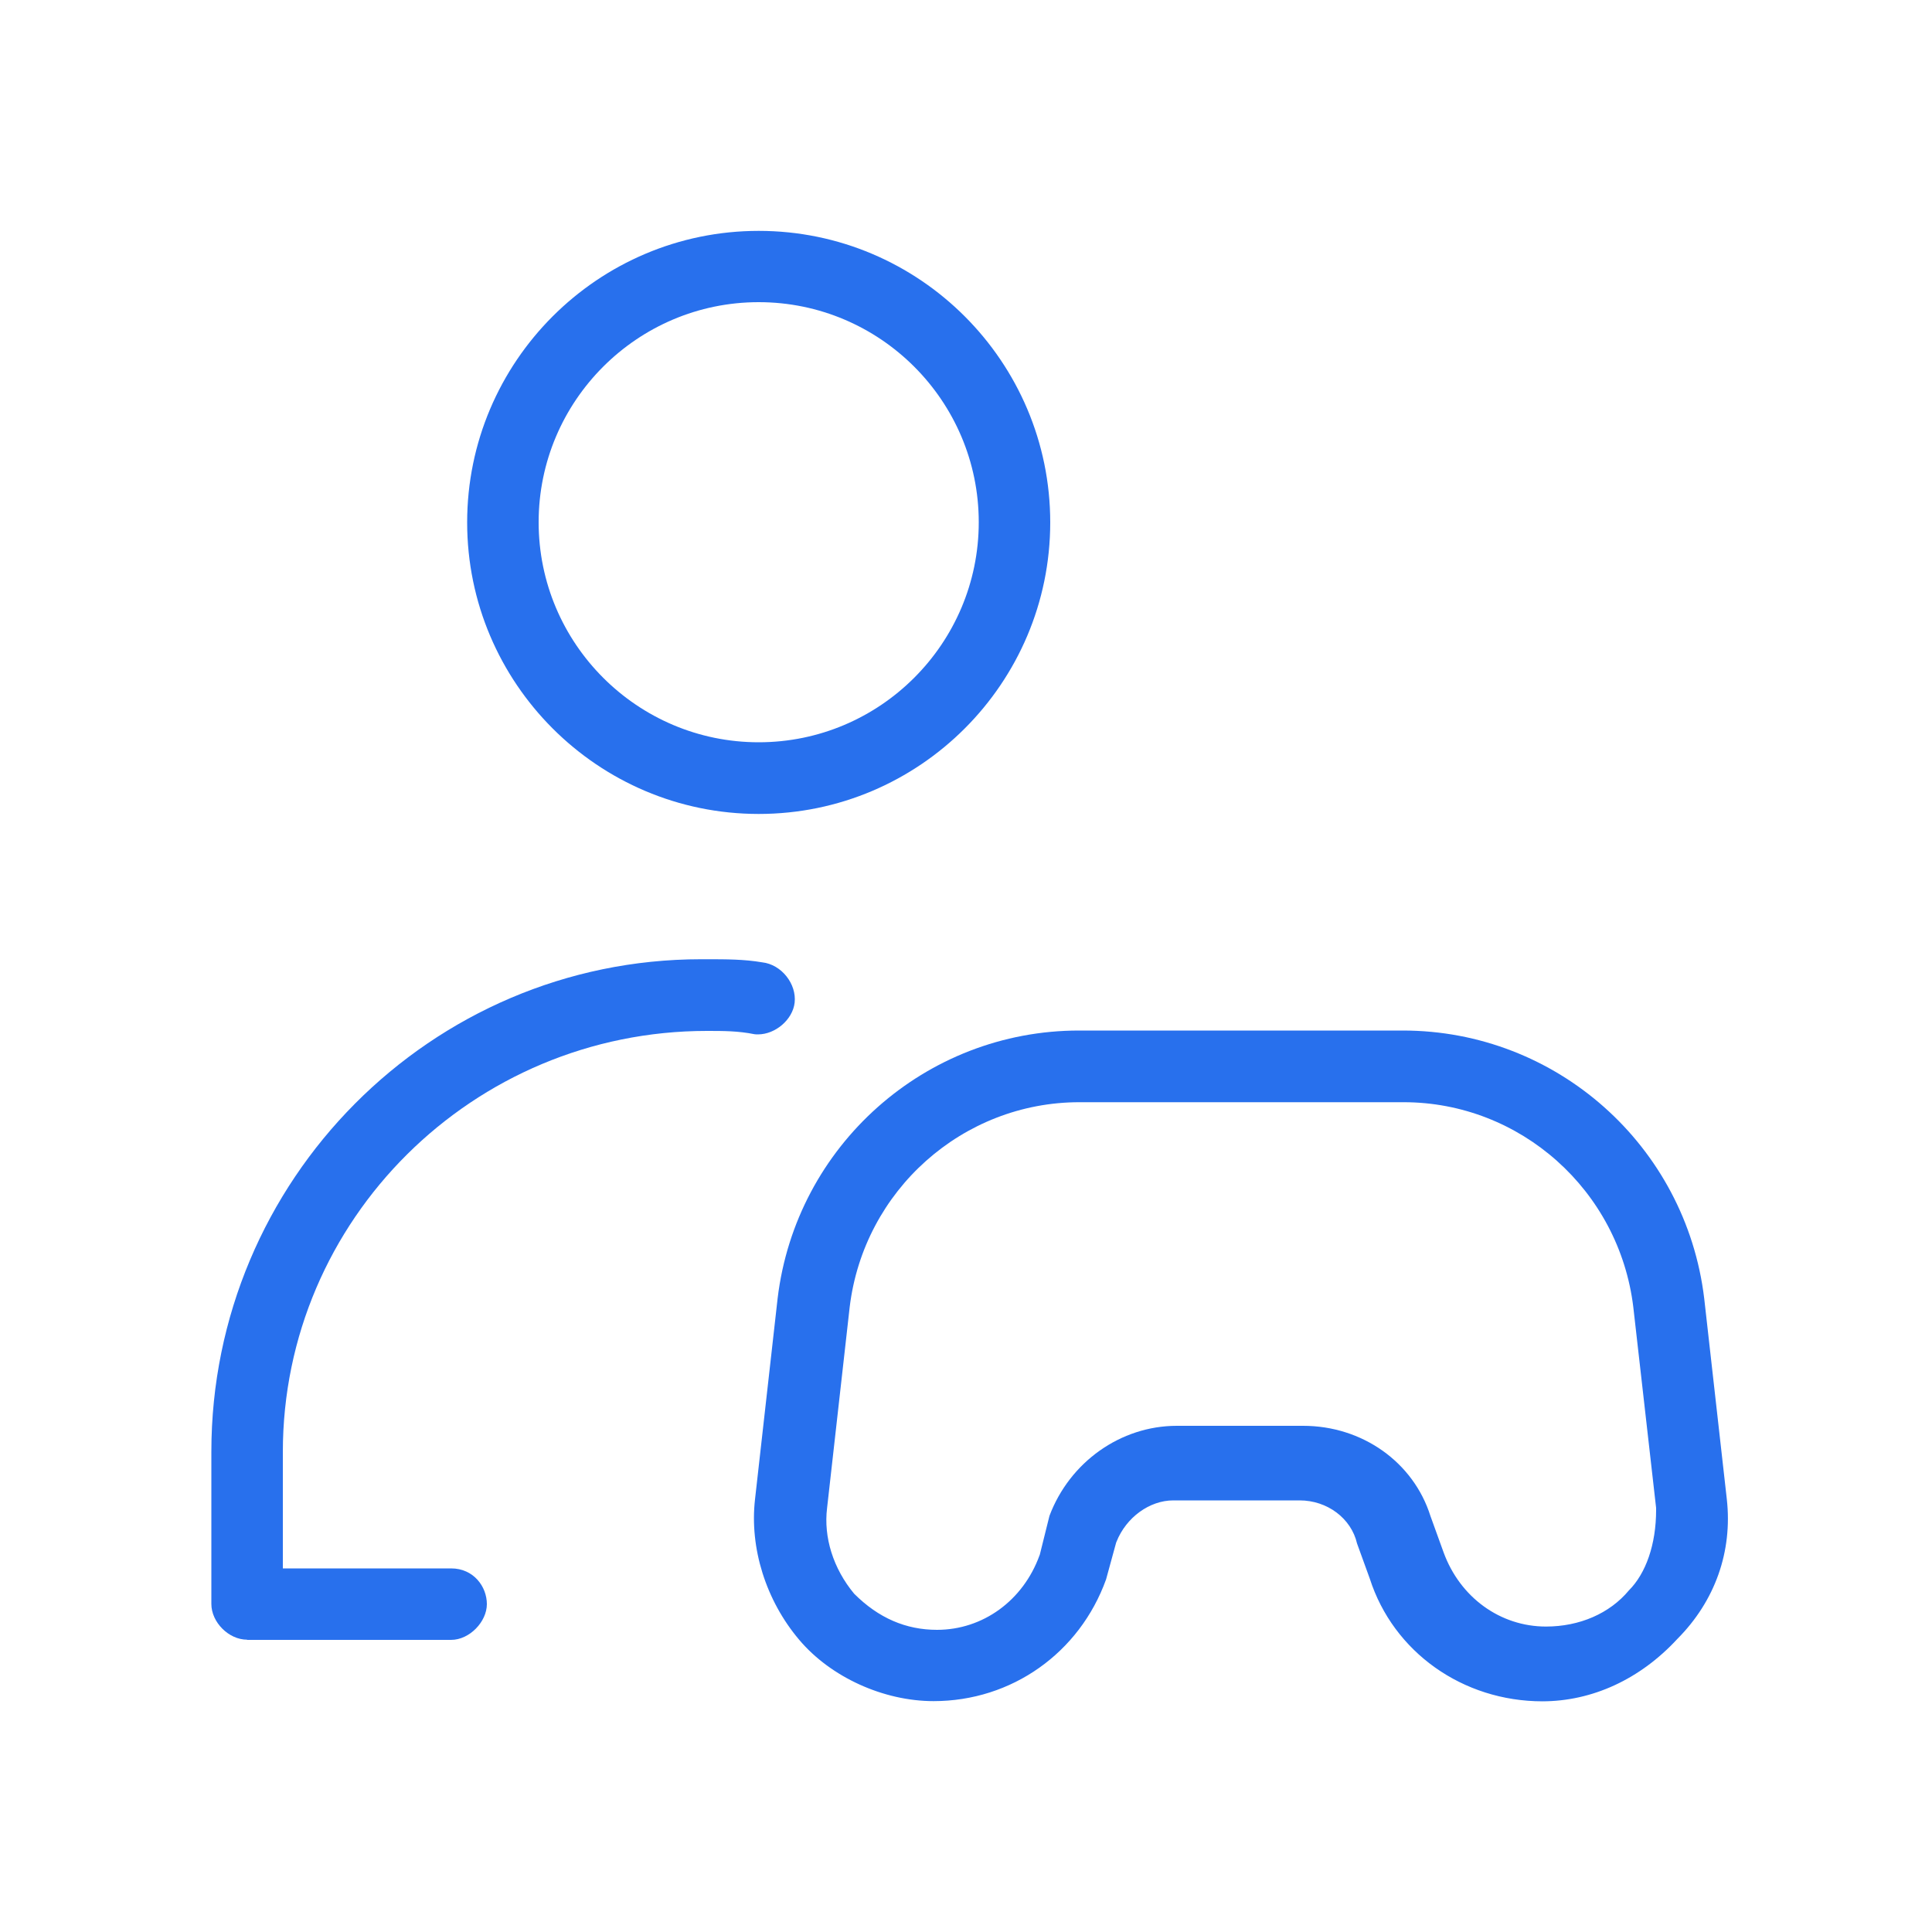 <svg xmlns="http://www.w3.org/2000/svg" width="100" height="100" viewBox="0 0 100 100" fill="none">
  <path d="M79.84 88.06C75.71 88.06 72.12 85.51 70.9 81.71L70.24 79.89C69.94 78.59 68.7 77.66 67.27 77.66H60.73C59.5 77.66 58.29 78.54 57.79 79.8L57.77 79.85L57.25 81.75C55.88 85.55 52.37 88.05 48.32 88.05C45.73 88.05 43 86.81 41.37 84.88C39.64 82.84 38.79 80.12 39.08 77.6L40.25 67.2C41.2 59.3 47.9 53.34 55.85 53.34H72.61C80.56 53.34 87.26 59.3 88.21 67.21L89.38 77.6C89.68 80.31 88.77 82.87 86.82 84.83C84.89 86.92 82.41 88.06 79.82 88.06H79.84ZM55.87 57.05C49.83 57.05 44.71 61.61 43.98 67.65L42.81 78.05C42.62 79.57 43.13 81.19 44.21 82.49C45.47 83.75 46.89 84.36 48.5 84.36C50.87 84.36 52.95 82.85 53.8 80.52L53.82 80.47L54.32 78.46C55.37 75.67 58.01 73.8 60.91 73.8H67.45C70.51 73.8 73.16 75.68 74.04 78.47L74.72 80.35C75.57 82.68 77.65 84.19 80.02 84.19C81.76 84.19 83.32 83.51 84.31 82.32C85.19 81.44 85.72 79.94 85.72 78.16V78.05L84.54 67.66C83.81 61.61 78.69 57.05 72.65 57.05H55.89H55.87Z" fill="#2870ED"/>
  <path d="M39.27 42.13C30.95 42.13 24.18 35.36 24.18 27.04C24.18 18.72 30.95 11.95 39.27 11.95C47.59 11.95 54.36 18.72 54.36 27.04C54.36 35.36 47.59 42.13 39.27 42.13ZM39.27 15.64C32.99 15.64 27.88 20.75 27.88 27.03C27.88 33.31 32.99 38.42 39.27 38.42C45.55 38.42 50.66 33.31 50.66 27.03C50.66 20.75 45.55 15.64 39.27 15.64Z" fill="#2870ED"/>
  <path d="M12.79 84.87C11.84 84.87 10.94 83.97 10.94 83.02V75.14C10.94 61.09 22.31 49.65 36.29 49.65H36.58C37.58 49.65 38.52 49.65 39.45 49.81C40.45 49.92 41.24 50.93 41.13 51.9C41.03 52.77 40.14 53.54 39.23 53.54C39.17 53.54 39.11 53.54 39.05 53.53C38.2 53.36 37.46 53.36 36.59 53.36C24.48 53.36 14.64 63.13 14.64 75.15V81.18H23.35C24.51 81.18 25.2 82.12 25.2 83.03C25.2 83.94 24.3 84.88 23.35 84.88H12.79V84.87Z" fill="#2870ED"/>
</svg>